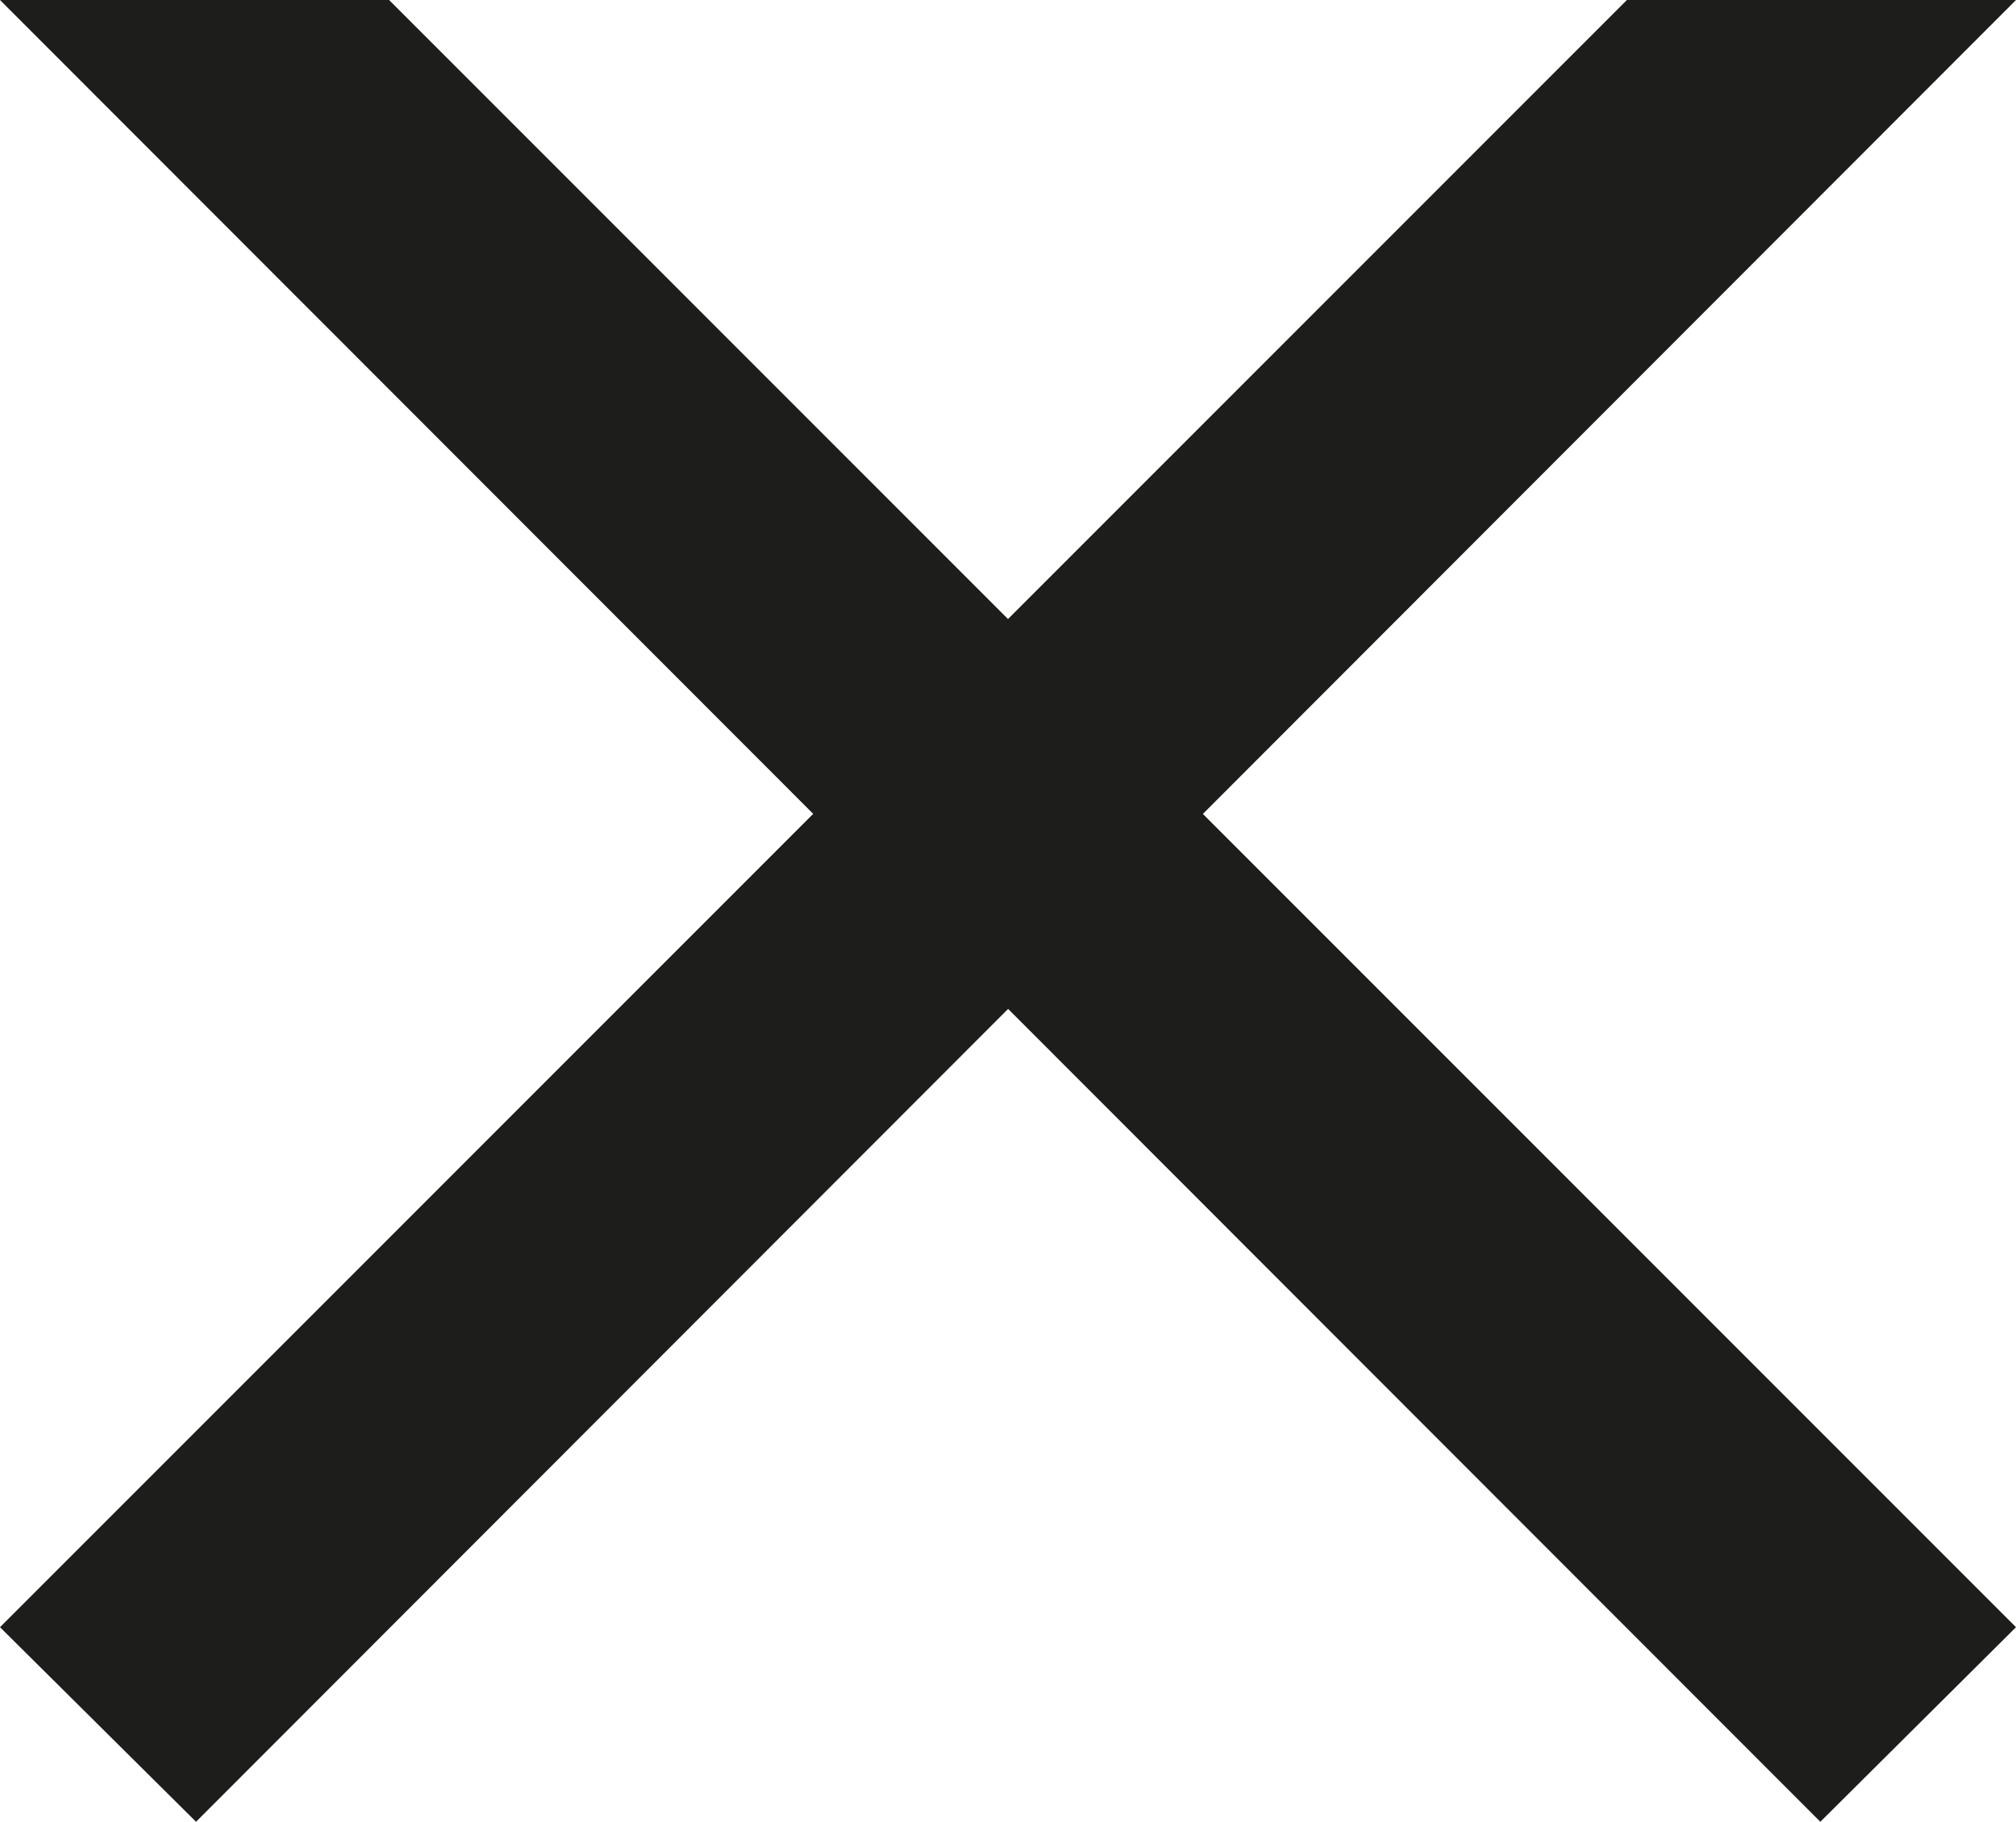 <?xml version="1.0" encoding="UTF-8"?><svg xmlns="http://www.w3.org/2000/svg" viewBox="0 0 54.09 48.87"><defs><style>.d{fill:#1d1d1b;}</style></defs><g id="a"/><g id="b"><g id="c"><g><polygon class="d" points="43.65 0 0 43.65 5.26 48.87 54.09 0 43.65 0"/><polygon class="d" points="0 0 48.84 48.87 54.09 43.65 10.44 0 0 0"/></g></g></g></svg>